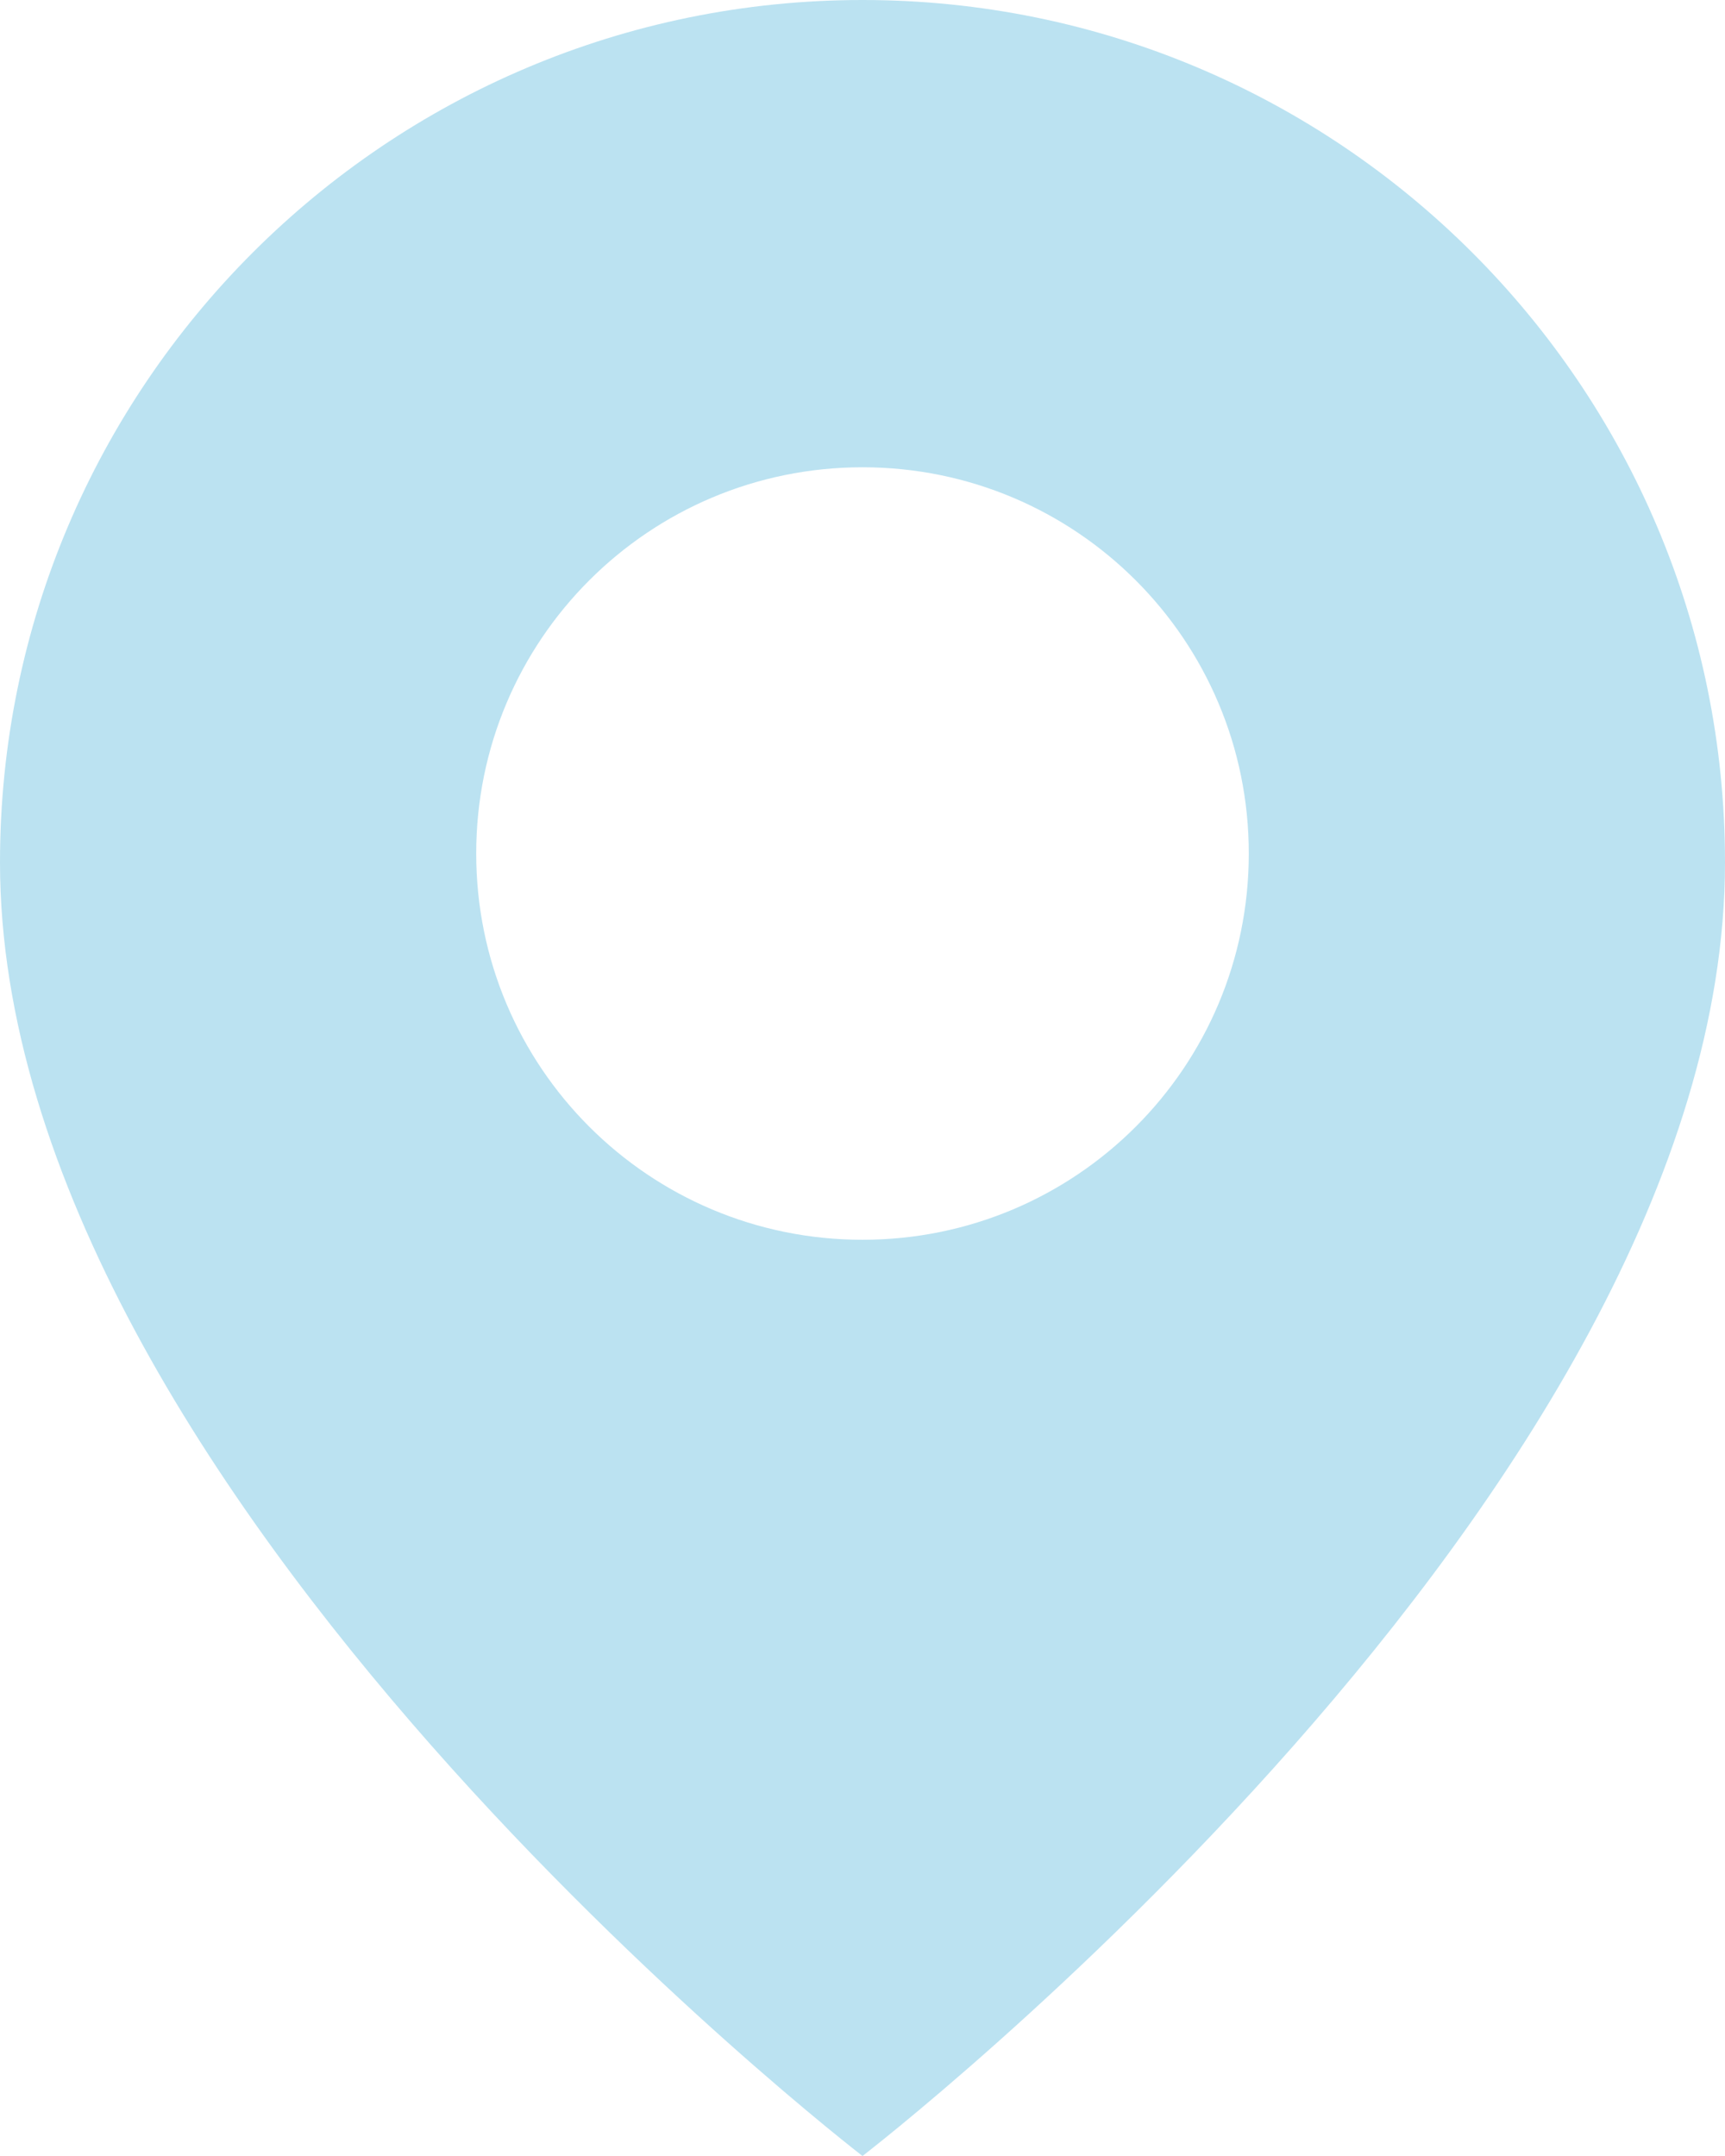 <?xml version="1.0" encoding="utf-8"?>
<!-- Generator: Adobe Illustrator 23.0.3, SVG Export Plug-In . SVG Version: 6.00 Build 0)  -->
<svg version="1.1" id="レイヤー_1" xmlns="http://www.w3.org/2000/svg" xmlns:xlink="http://www.w3.org/1999/xlink" x="0px"
	 y="0px" viewBox="0 0 29.16 36.45" style="enable-background:new 0 0 29.16 36.45;" xml:space="preserve">
<style type="text/css">
	.st0{fill-rule:evenodd;clip-rule:evenodd;fill:#BBE2F1;}
</style>
<path class="st0" d="M14.58,0C6.53,0,0,6.53,0,14.58c0,10.65,14.58,21.87,14.58,21.87s14.58-11.22,14.58-21.87
	C29.16,6.53,22.63,0,14.58,0z M14.58,20.96c-3.61,0-6.53-2.92-6.53-6.53s2.92-6.53,6.53-6.53c3.61,0,6.53,2.92,6.53,6.53
	S18.19,20.96,14.58,20.96z"/>
</svg>
